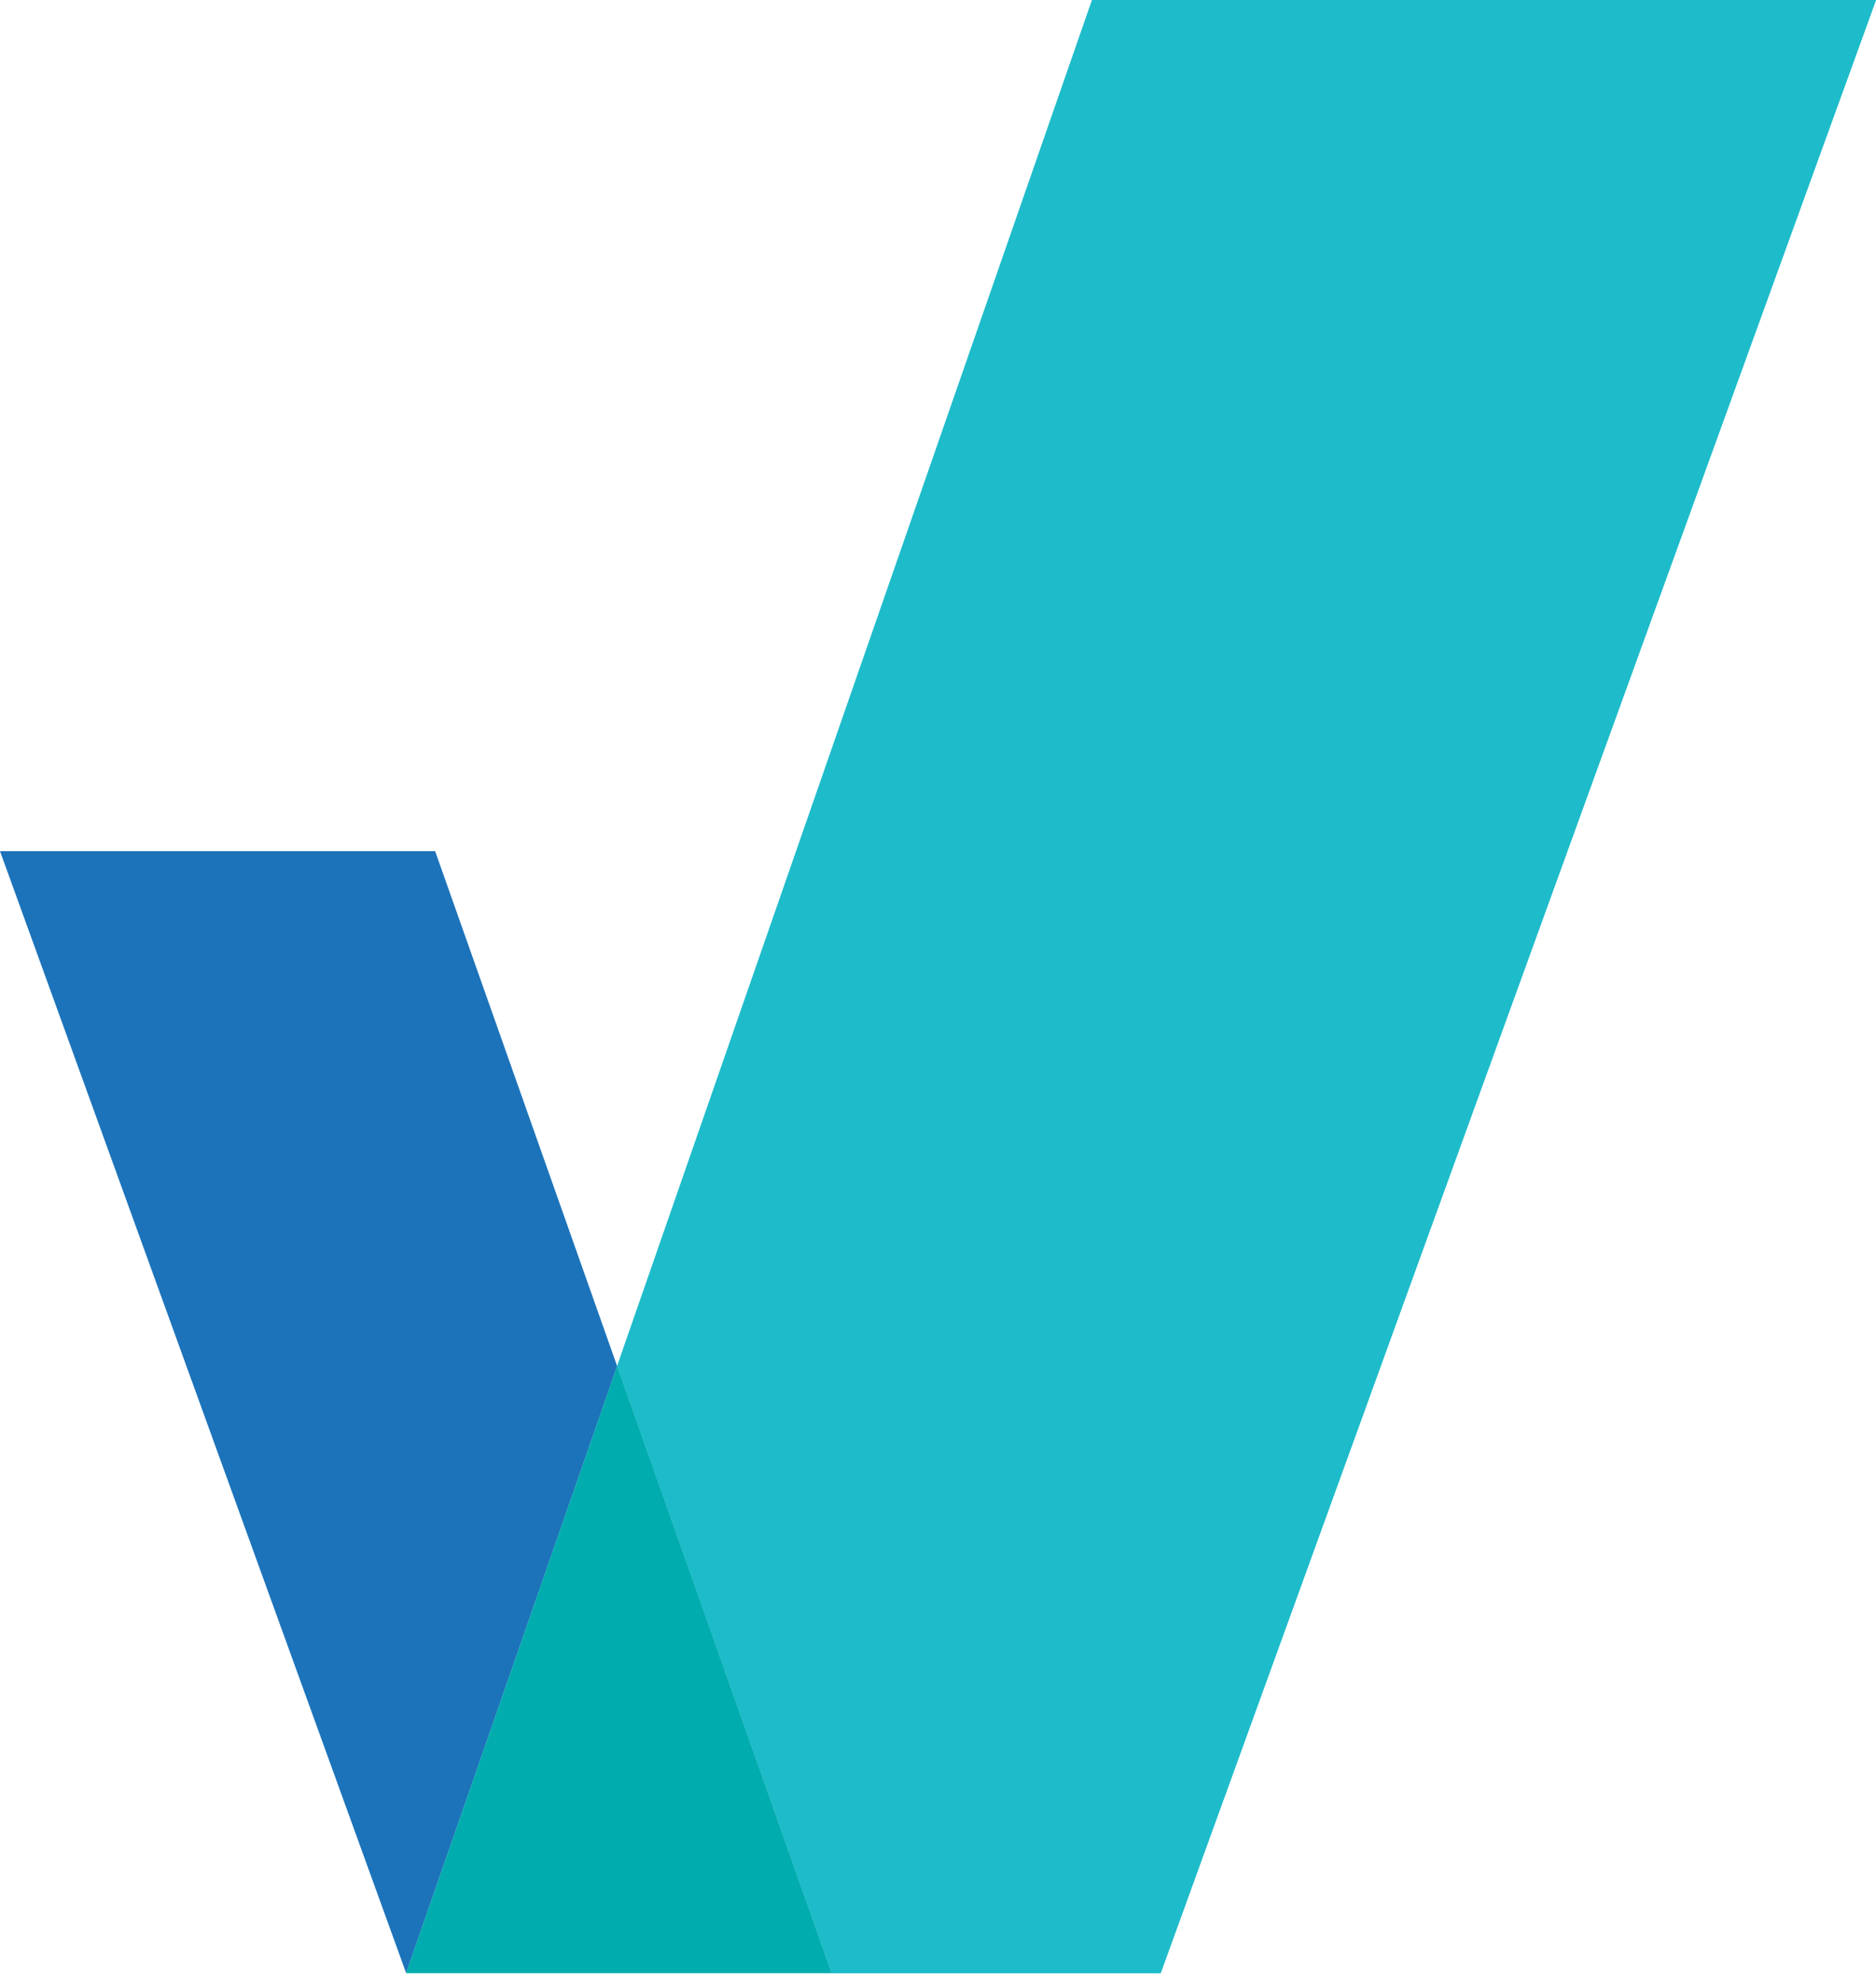 <svg fill="none" height="93" viewBox="0 0 88 93" width="88" xmlns="http://www.w3.org/2000/svg"><path d="m20.412 39.918h-20.412l19.052 52.618 9.898-28.465z" fill="#1c73ba"/><path d="m88.0 0-33.555 92.536h-15.435l-10.061-28.465 22.278-64.071z" fill="#1ebcca"/><path d="m88.0 0-33.555 92.536h-15.435l-10.061-28.465 22.278-64.071z" fill="#1ebcca"/><path clip-rule="evenodd" d="m28.948 64.071 10.061 28.465h-19.959z" fill="#00acad" fill-rule="evenodd"/></svg>